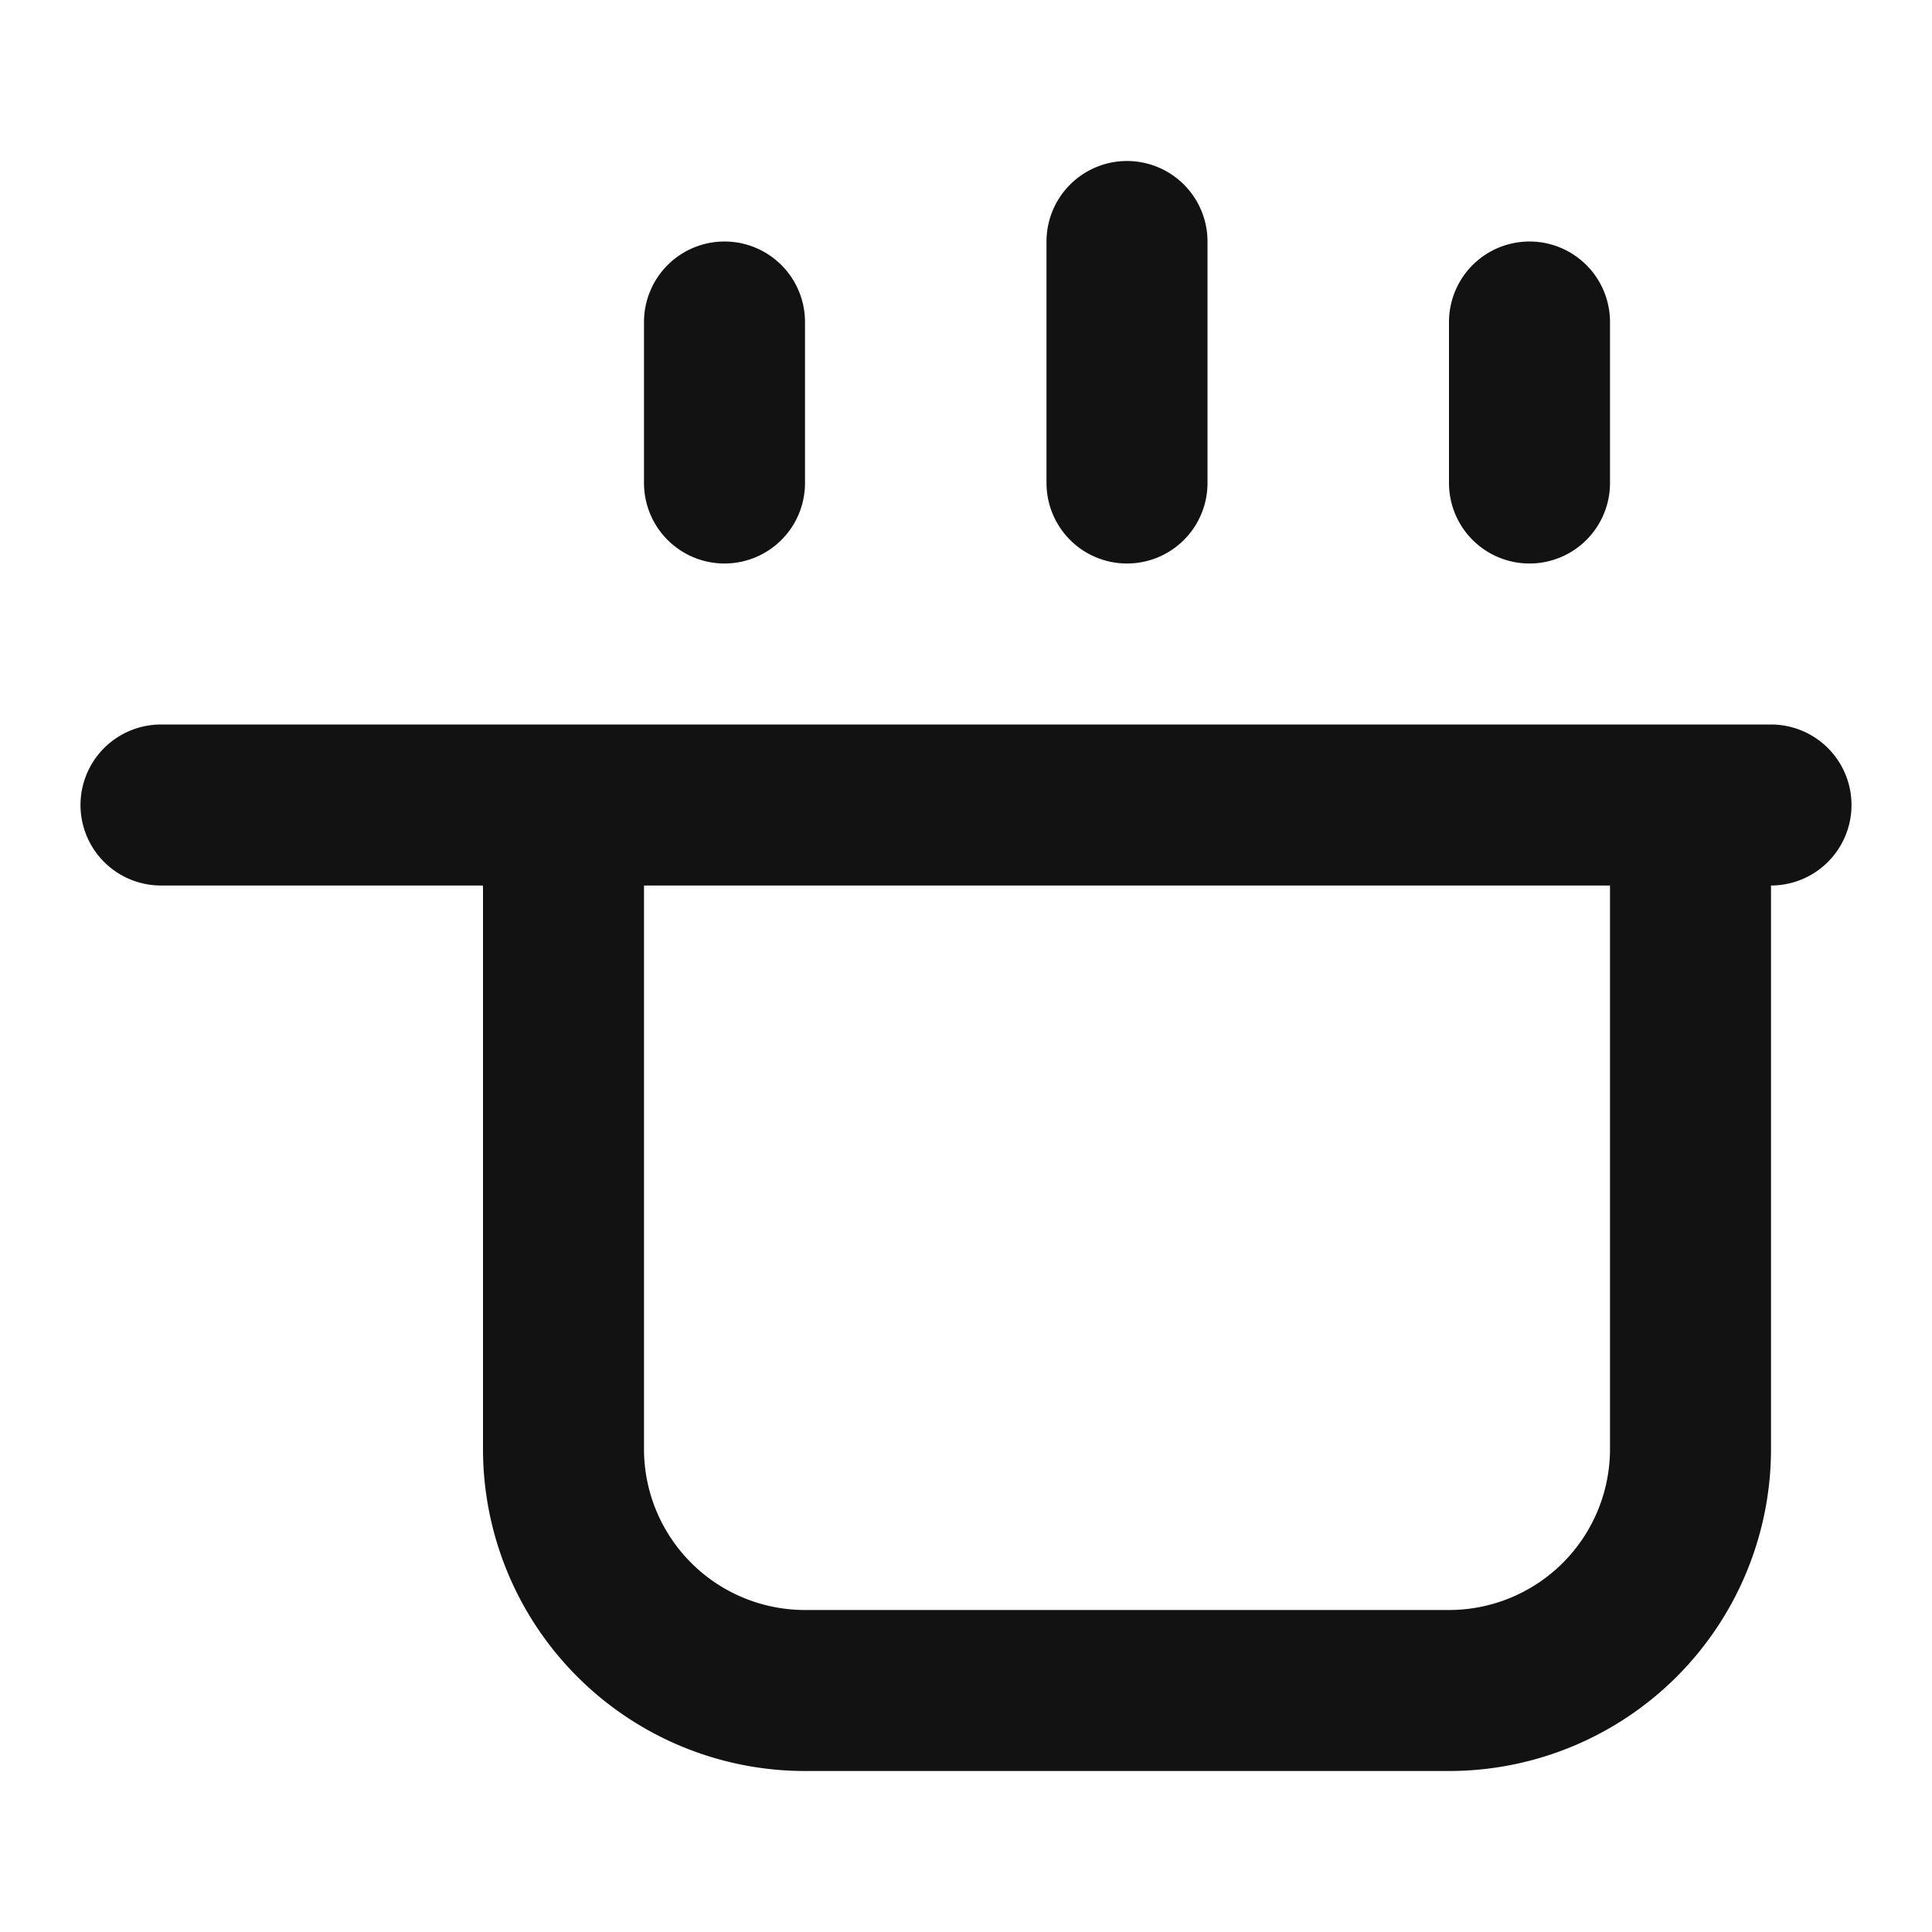 <svg xmlns="http://www.w3.org/2000/svg" width="1em" height="1em" viewBox="0 0 48 48"><path fill="none" stroke="#121212" stroke-linecap="round" stroke-linejoin="round" stroke-width="4" d="M42 36V20H14v16a6 6 0 0 0 6 6h16a6 6 0 0 0 6-6ZM4 20h40M18 8v4m10-6v6m10-4v4"/></svg>